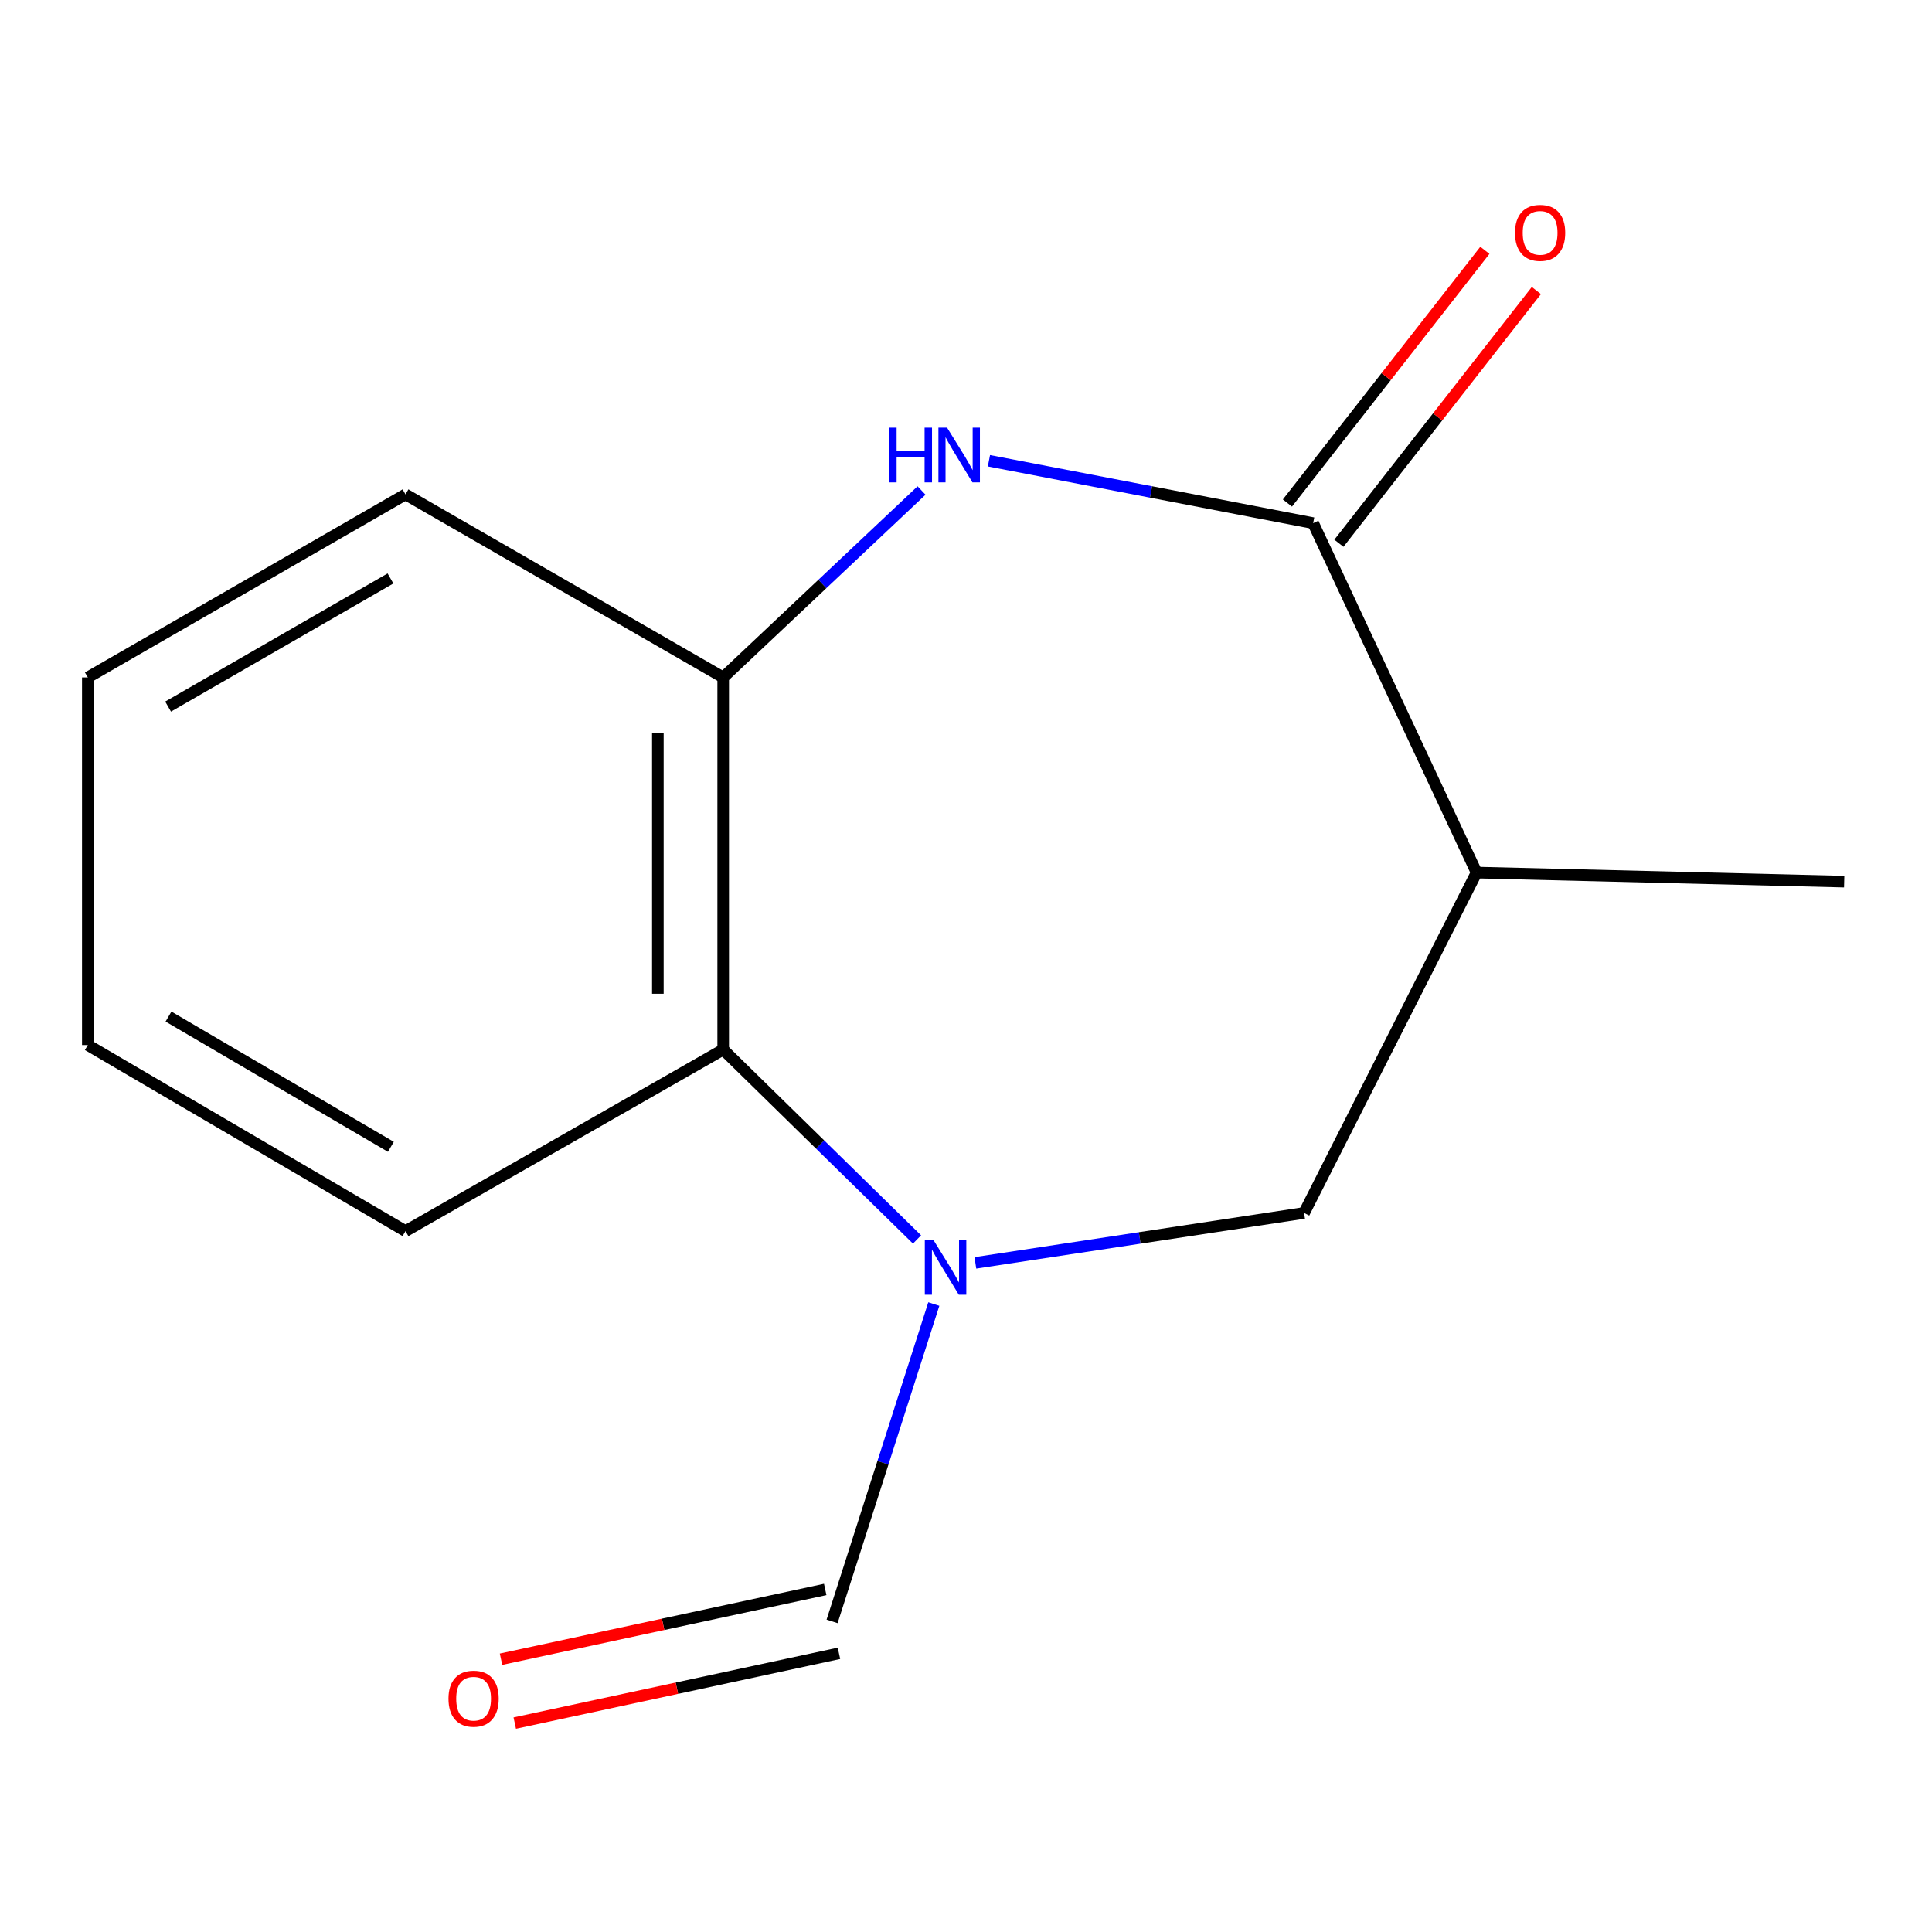 <?xml version='1.0' encoding='iso-8859-1'?>
<svg version='1.1' baseProfile='full'
              xmlns='http://www.w3.org/2000/svg'
                      xmlns:rdkit='http://www.rdkit.org/xml'
                      xmlns:xlink='http://www.w3.org/1999/xlink'
                  xml:space='preserve'
width='1000px' height='1000px' viewBox='0 0 1000 1000'>
<!-- END OF HEADER -->
<rect style='opacity:1.0;fill:#FFFFFF;stroke:none' width='1000' height='1000' x='0' y='0'> </rect>
<path class='bond-4' d='M 474.654,641.539 L 424.49,592.398' style='fill:none;fill-rule:evenodd;stroke:#0000FF;stroke-width:6px;stroke-linecap:butt;stroke-linejoin:miter;stroke-opacity:1' />
<path class='bond-4' d='M 424.49,592.398 L 374.325,543.257' style='fill:none;fill-rule:evenodd;stroke:#000000;stroke-width:6px;stroke-linecap:butt;stroke-linejoin:miter;stroke-opacity:1' />
<path class='bond-5' d='M 504.855,653.662 L 589.924,640.743' style='fill:none;fill-rule:evenodd;stroke:#0000FF;stroke-width:6px;stroke-linecap:butt;stroke-linejoin:miter;stroke-opacity:1' />
<path class='bond-5' d='M 589.924,640.743 L 674.994,627.824' style='fill:none;fill-rule:evenodd;stroke:#000000;stroke-width:6px;stroke-linecap:butt;stroke-linejoin:miter;stroke-opacity:1' />
<path class='bond-6' d='M 483.341,674.976 L 457.016,757.103' style='fill:none;fill-rule:evenodd;stroke:#0000FF;stroke-width:6px;stroke-linecap:butt;stroke-linejoin:miter;stroke-opacity:1' />
<path class='bond-6' d='M 457.016,757.103 L 430.69,839.23' style='fill:none;fill-rule:evenodd;stroke:#000000;stroke-width:6px;stroke-linecap:butt;stroke-linejoin:miter;stroke-opacity:1' />
<path class='bond-0' d='M 476.991,253.88 L 425.658,302.26' style='fill:none;fill-rule:evenodd;stroke:#0000FF;stroke-width:6px;stroke-linecap:butt;stroke-linejoin:miter;stroke-opacity:1' />
<path class='bond-0' d='M 425.658,302.26 L 374.325,350.64' style='fill:none;fill-rule:evenodd;stroke:#000000;stroke-width:6px;stroke-linecap:butt;stroke-linejoin:miter;stroke-opacity:1' />
<path class='bond-14' d='M 511.872,238.487 L 595.782,254.629' style='fill:none;fill-rule:evenodd;stroke:#0000FF;stroke-width:6px;stroke-linecap:butt;stroke-linejoin:miter;stroke-opacity:1' />
<path class='bond-14' d='M 595.782,254.629 L 679.691,270.771' style='fill:none;fill-rule:evenodd;stroke:#000000;stroke-width:6px;stroke-linecap:butt;stroke-linejoin:miter;stroke-opacity:1' />
<path class='bond-1' d='M 679.691,270.771 L 764.276,451.646' style='fill:none;fill-rule:evenodd;stroke:#000000;stroke-width:6px;stroke-linecap:butt;stroke-linejoin:miter;stroke-opacity:1' />
<path class='bond-7' d='M 693.015,281.182 L 744.118,215.784' style='fill:none;fill-rule:evenodd;stroke:#000000;stroke-width:6px;stroke-linecap:butt;stroke-linejoin:miter;stroke-opacity:1' />
<path class='bond-7' d='M 744.118,215.784 L 795.22,150.386' style='fill:none;fill-rule:evenodd;stroke:#FF0000;stroke-width:6px;stroke-linecap:butt;stroke-linejoin:miter;stroke-opacity:1' />
<path class='bond-7' d='M 666.367,260.359 L 717.469,194.961' style='fill:none;fill-rule:evenodd;stroke:#000000;stroke-width:6px;stroke-linecap:butt;stroke-linejoin:miter;stroke-opacity:1' />
<path class='bond-7' d='M 717.469,194.961 L 768.571,129.563' style='fill:none;fill-rule:evenodd;stroke:#FF0000;stroke-width:6px;stroke-linecap:butt;stroke-linejoin:miter;stroke-opacity:1' />
<path class='bond-2' d='M 764.276,451.646 L 674.994,627.824' style='fill:none;fill-rule:evenodd;stroke:#000000;stroke-width:6px;stroke-linecap:butt;stroke-linejoin:miter;stroke-opacity:1' />
<path class='bond-9' d='M 764.276,451.646 L 954.545,456.343' style='fill:none;fill-rule:evenodd;stroke:#000000;stroke-width:6px;stroke-linecap:butt;stroke-linejoin:miter;stroke-opacity:1' />
<path class='bond-3' d='M 374.325,350.64 L 374.325,543.257' style='fill:none;fill-rule:evenodd;stroke:#000000;stroke-width:6px;stroke-linecap:butt;stroke-linejoin:miter;stroke-opacity:1' />
<path class='bond-3' d='M 340.506,379.532 L 340.506,514.365' style='fill:none;fill-rule:evenodd;stroke:#000000;stroke-width:6px;stroke-linecap:butt;stroke-linejoin:miter;stroke-opacity:1' />
<path class='bond-10' d='M 374.325,350.64 L 209.89,255.89' style='fill:none;fill-rule:evenodd;stroke:#000000;stroke-width:6px;stroke-linecap:butt;stroke-linejoin:miter;stroke-opacity:1' />
<path class='bond-11' d='M 374.325,543.257 L 209.89,637.218' style='fill:none;fill-rule:evenodd;stroke:#000000;stroke-width:6px;stroke-linecap:butt;stroke-linejoin:miter;stroke-opacity:1' />
<path class='bond-8' d='M 427.133,822.698 L 343.229,840.752' style='fill:none;fill-rule:evenodd;stroke:#000000;stroke-width:6px;stroke-linecap:butt;stroke-linejoin:miter;stroke-opacity:1' />
<path class='bond-8' d='M 343.229,840.752 L 259.325,858.805' style='fill:none;fill-rule:evenodd;stroke:#FF0000;stroke-width:6px;stroke-linecap:butt;stroke-linejoin:miter;stroke-opacity:1' />
<path class='bond-8' d='M 434.247,855.761 L 350.343,873.814' style='fill:none;fill-rule:evenodd;stroke:#000000;stroke-width:6px;stroke-linecap:butt;stroke-linejoin:miter;stroke-opacity:1' />
<path class='bond-8' d='M 350.343,873.814 L 266.439,891.868' style='fill:none;fill-rule:evenodd;stroke:#FF0000;stroke-width:6px;stroke-linecap:butt;stroke-linejoin:miter;stroke-opacity:1' />
<path class='bond-15' d='M 209.89,255.89 L 45.455,350.64' style='fill:none;fill-rule:evenodd;stroke:#000000;stroke-width:6px;stroke-linecap:butt;stroke-linejoin:miter;stroke-opacity:1' />
<path class='bond-15' d='M 202.109,299.405 L 87.004,365.73' style='fill:none;fill-rule:evenodd;stroke:#000000;stroke-width:6px;stroke-linecap:butt;stroke-linejoin:miter;stroke-opacity:1' />
<path class='bond-13' d='M 209.89,637.218 L 45.455,540.909' style='fill:none;fill-rule:evenodd;stroke:#000000;stroke-width:6px;stroke-linecap:butt;stroke-linejoin:miter;stroke-opacity:1' />
<path class='bond-13' d='M 202.316,593.589 L 87.212,526.173' style='fill:none;fill-rule:evenodd;stroke:#000000;stroke-width:6px;stroke-linecap:butt;stroke-linejoin:miter;stroke-opacity:1' />
<path class='bond-12' d='M 45.455,350.64 L 45.455,540.909' style='fill:none;fill-rule:evenodd;stroke:#000000;stroke-width:6px;stroke-linecap:butt;stroke-linejoin:miter;stroke-opacity:1' />
<path  class='atom-0' d='M 483.162 641.846
L 492.442 656.846
Q 493.362 658.326, 494.842 661.006
Q 496.322 663.686, 496.402 663.846
L 496.402 641.846
L 500.162 641.846
L 500.162 670.166
L 496.282 670.166
L 486.322 653.766
Q 485.162 651.846, 483.922 649.646
Q 482.722 647.446, 482.362 646.766
L 482.362 670.166
L 478.682 670.166
L 478.682 641.846
L 483.162 641.846
' fill='#0000FF'/>
<path  class='atom-1' d='M 460.248 221.364
L 464.088 221.364
L 464.088 233.404
L 478.568 233.404
L 478.568 221.364
L 482.408 221.364
L 482.408 249.684
L 478.568 249.684
L 478.568 236.604
L 464.088 236.604
L 464.088 249.684
L 460.248 249.684
L 460.248 221.364
' fill='#0000FF'/>
<path  class='atom-1' d='M 490.208 221.364
L 499.488 236.364
Q 500.408 237.844, 501.888 240.524
Q 503.368 243.204, 503.448 243.364
L 503.448 221.364
L 507.208 221.364
L 507.208 249.684
L 503.328 249.684
L 493.368 233.284
Q 492.208 231.364, 490.968 229.164
Q 489.768 226.964, 489.408 226.284
L 489.408 249.684
L 485.728 249.684
L 485.728 221.364
L 490.208 221.364
' fill='#0000FF'/>
<path  class='atom-8' d='M 784.156 120.525
Q 784.156 113.725, 787.516 109.925
Q 790.876 106.125, 797.156 106.125
Q 803.436 106.125, 806.796 109.925
Q 810.156 113.725, 810.156 120.525
Q 810.156 127.405, 806.756 131.325
Q 803.356 135.205, 797.156 135.205
Q 790.916 135.205, 787.516 131.325
Q 784.156 127.445, 784.156 120.525
M 797.156 132.005
Q 801.476 132.005, 803.796 129.125
Q 806.156 126.205, 806.156 120.525
Q 806.156 114.965, 803.796 112.165
Q 801.476 109.325, 797.156 109.325
Q 792.836 109.325, 790.476 112.125
Q 788.156 114.925, 788.156 120.525
Q 788.156 126.245, 790.476 129.125
Q 792.836 132.005, 797.156 132.005
' fill='#FF0000'/>
<path  class='atom-9' d='M 232.137 879.235
Q 232.137 872.435, 235.497 868.635
Q 238.857 864.835, 245.137 864.835
Q 251.417 864.835, 254.777 868.635
Q 258.137 872.435, 258.137 879.235
Q 258.137 886.115, 254.737 890.035
Q 251.337 893.915, 245.137 893.915
Q 238.897 893.915, 235.497 890.035
Q 232.137 886.155, 232.137 879.235
M 245.137 890.715
Q 249.457 890.715, 251.777 887.835
Q 254.137 884.915, 254.137 879.235
Q 254.137 873.675, 251.777 870.875
Q 249.457 868.035, 245.137 868.035
Q 240.817 868.035, 238.457 870.835
Q 236.137 873.635, 236.137 879.235
Q 236.137 884.955, 238.457 887.835
Q 240.817 890.715, 245.137 890.715
' fill='#FF0000'/>
</svg>
